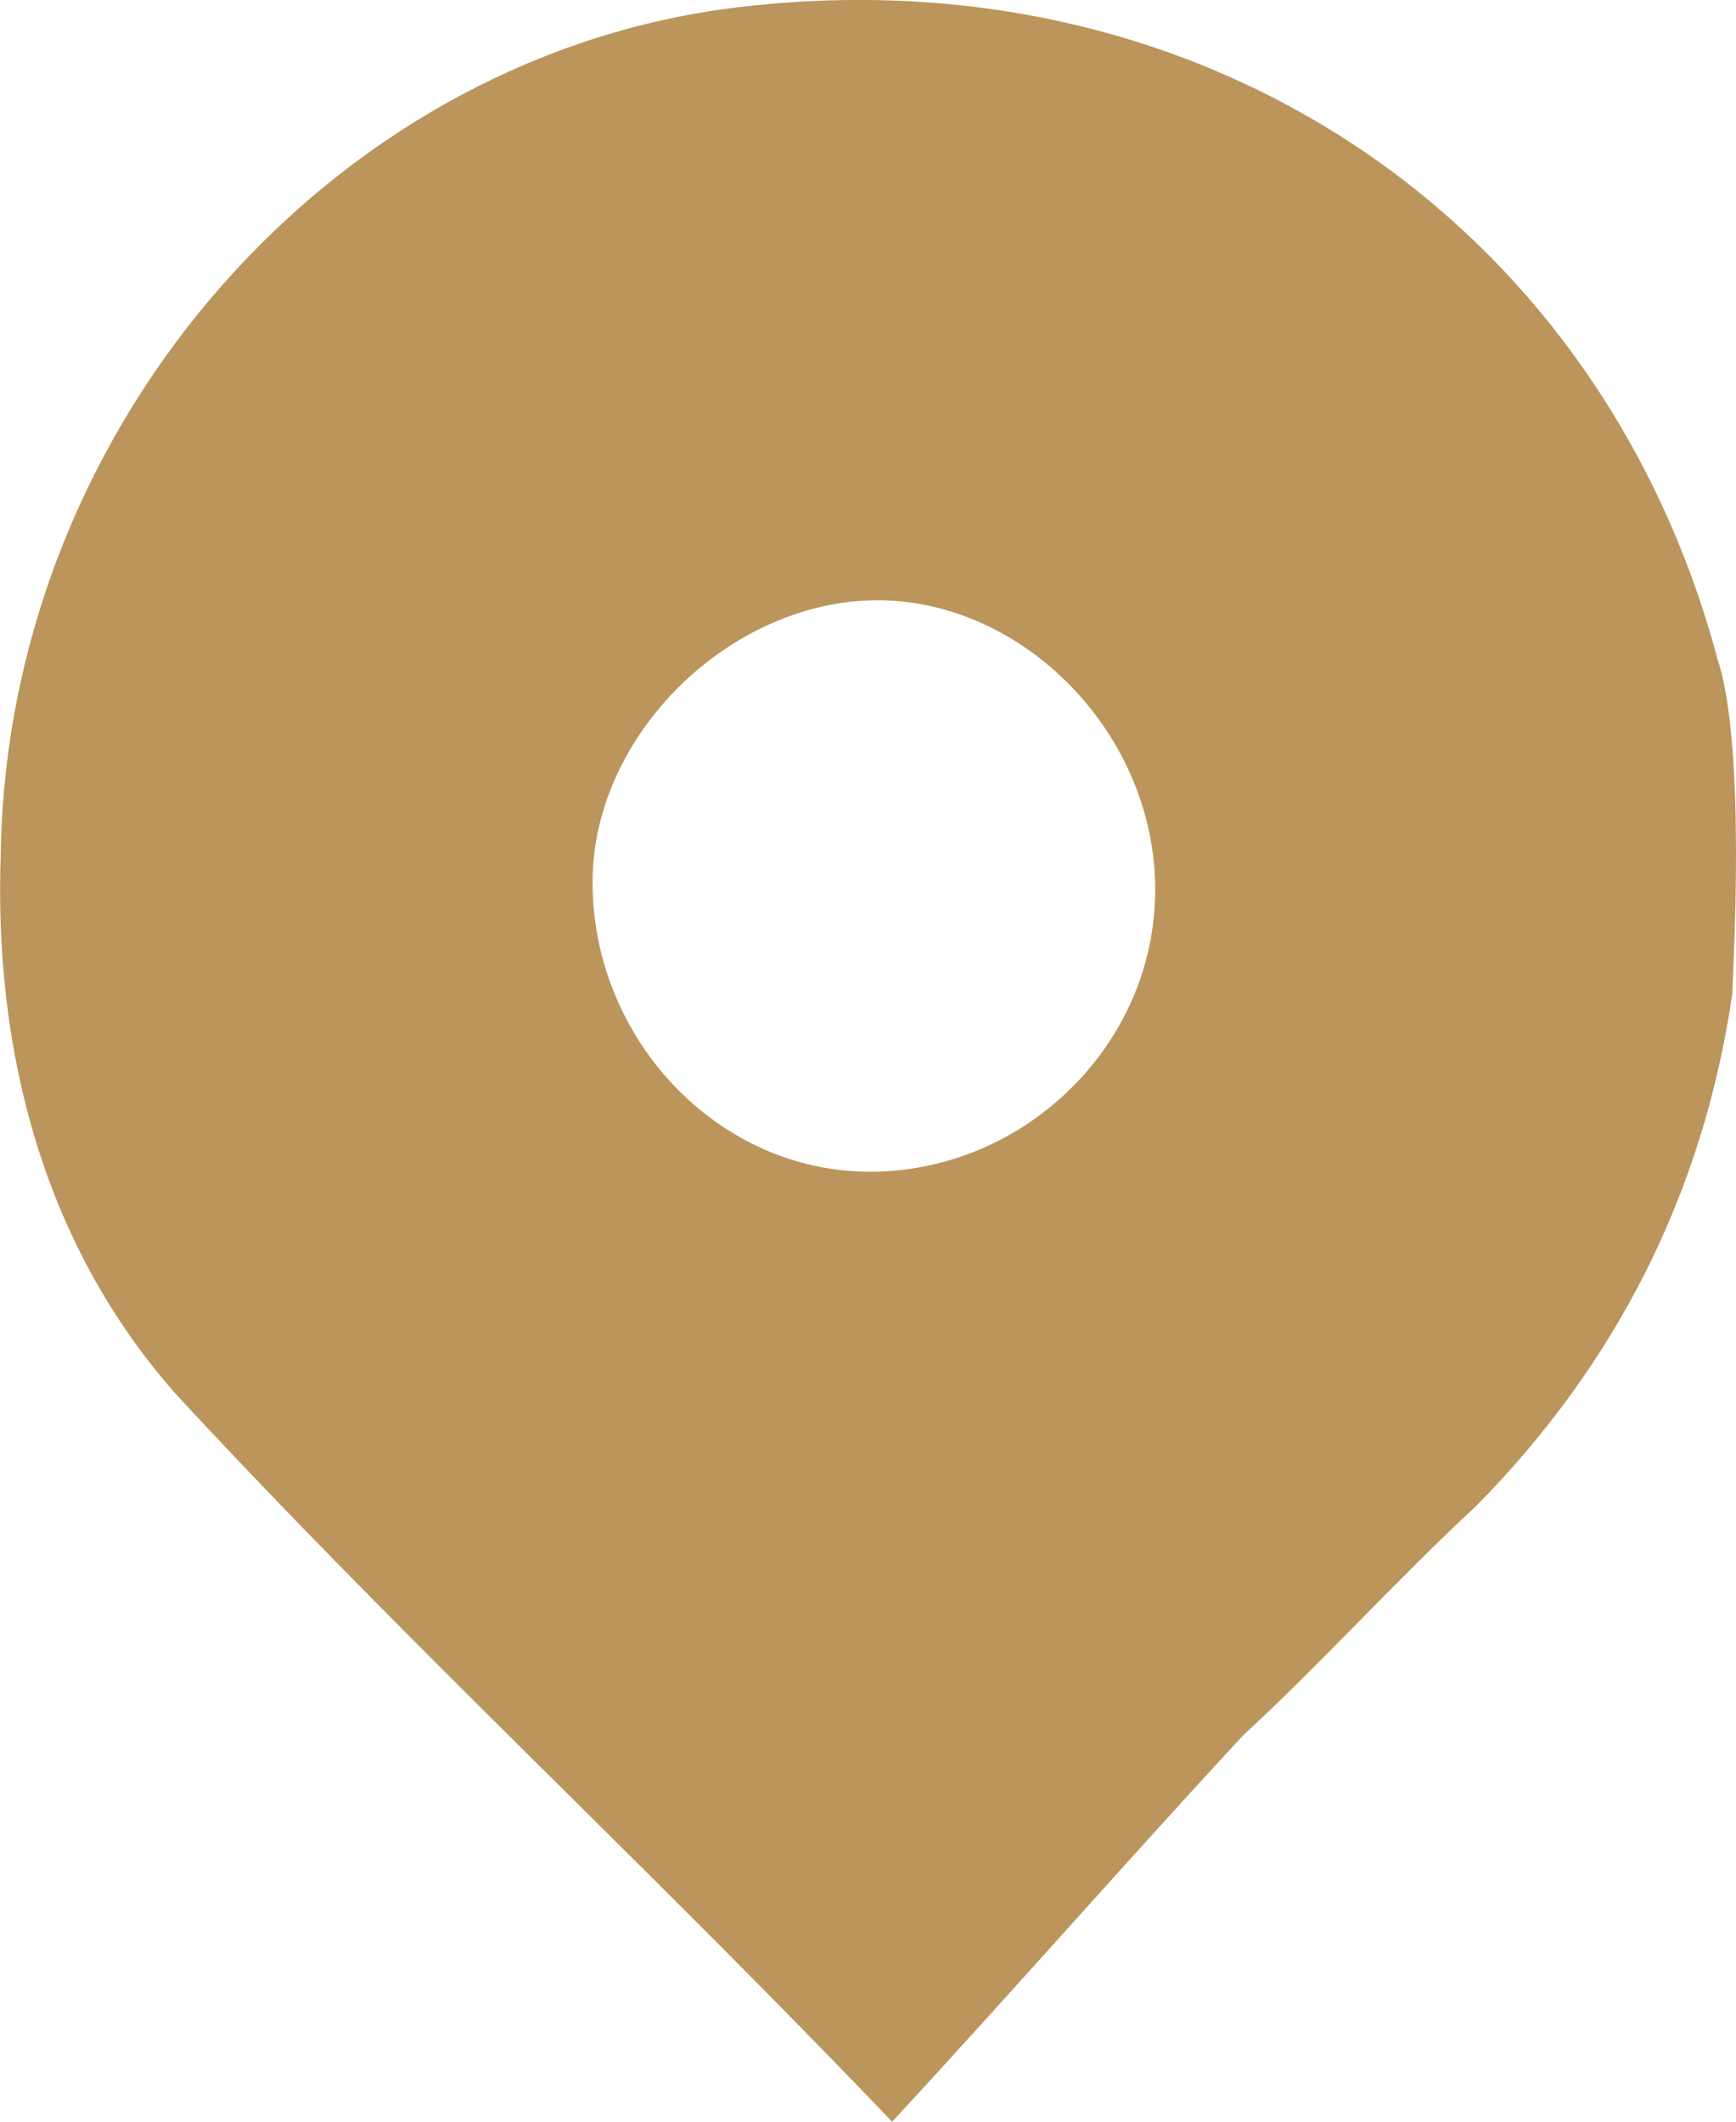 <?xml version="1.0" encoding="UTF-8"?> <svg xmlns="http://www.w3.org/2000/svg" width="9" height="11" viewBox="0 0 9 11" fill="none"> <path d="M8.981 5.151C8.83 6.19 8.375 7.075 7.655 7.806C7.239 8.191 6.86 8.614 6.443 8.999C5.837 9.653 5.231 10.346 4.625 11C3.337 9.653 2.087 8.499 0.913 7.229C0.231 6.459 -0.034 5.459 0.004 4.42C0.041 2.188 1.746 0.264 3.867 0.033C6.254 -0.236 8.299 1.149 8.905 3.42C9.057 3.881 8.981 5.074 8.981 5.151ZM4.511 6.075C5.307 6.075 5.989 5.42 5.989 4.612C5.989 3.804 5.307 3.112 4.549 3.112C3.792 3.112 3.072 3.804 3.072 4.574C3.072 5.382 3.716 6.075 4.511 6.075Z" fill="#BB955C"></path> </svg> 